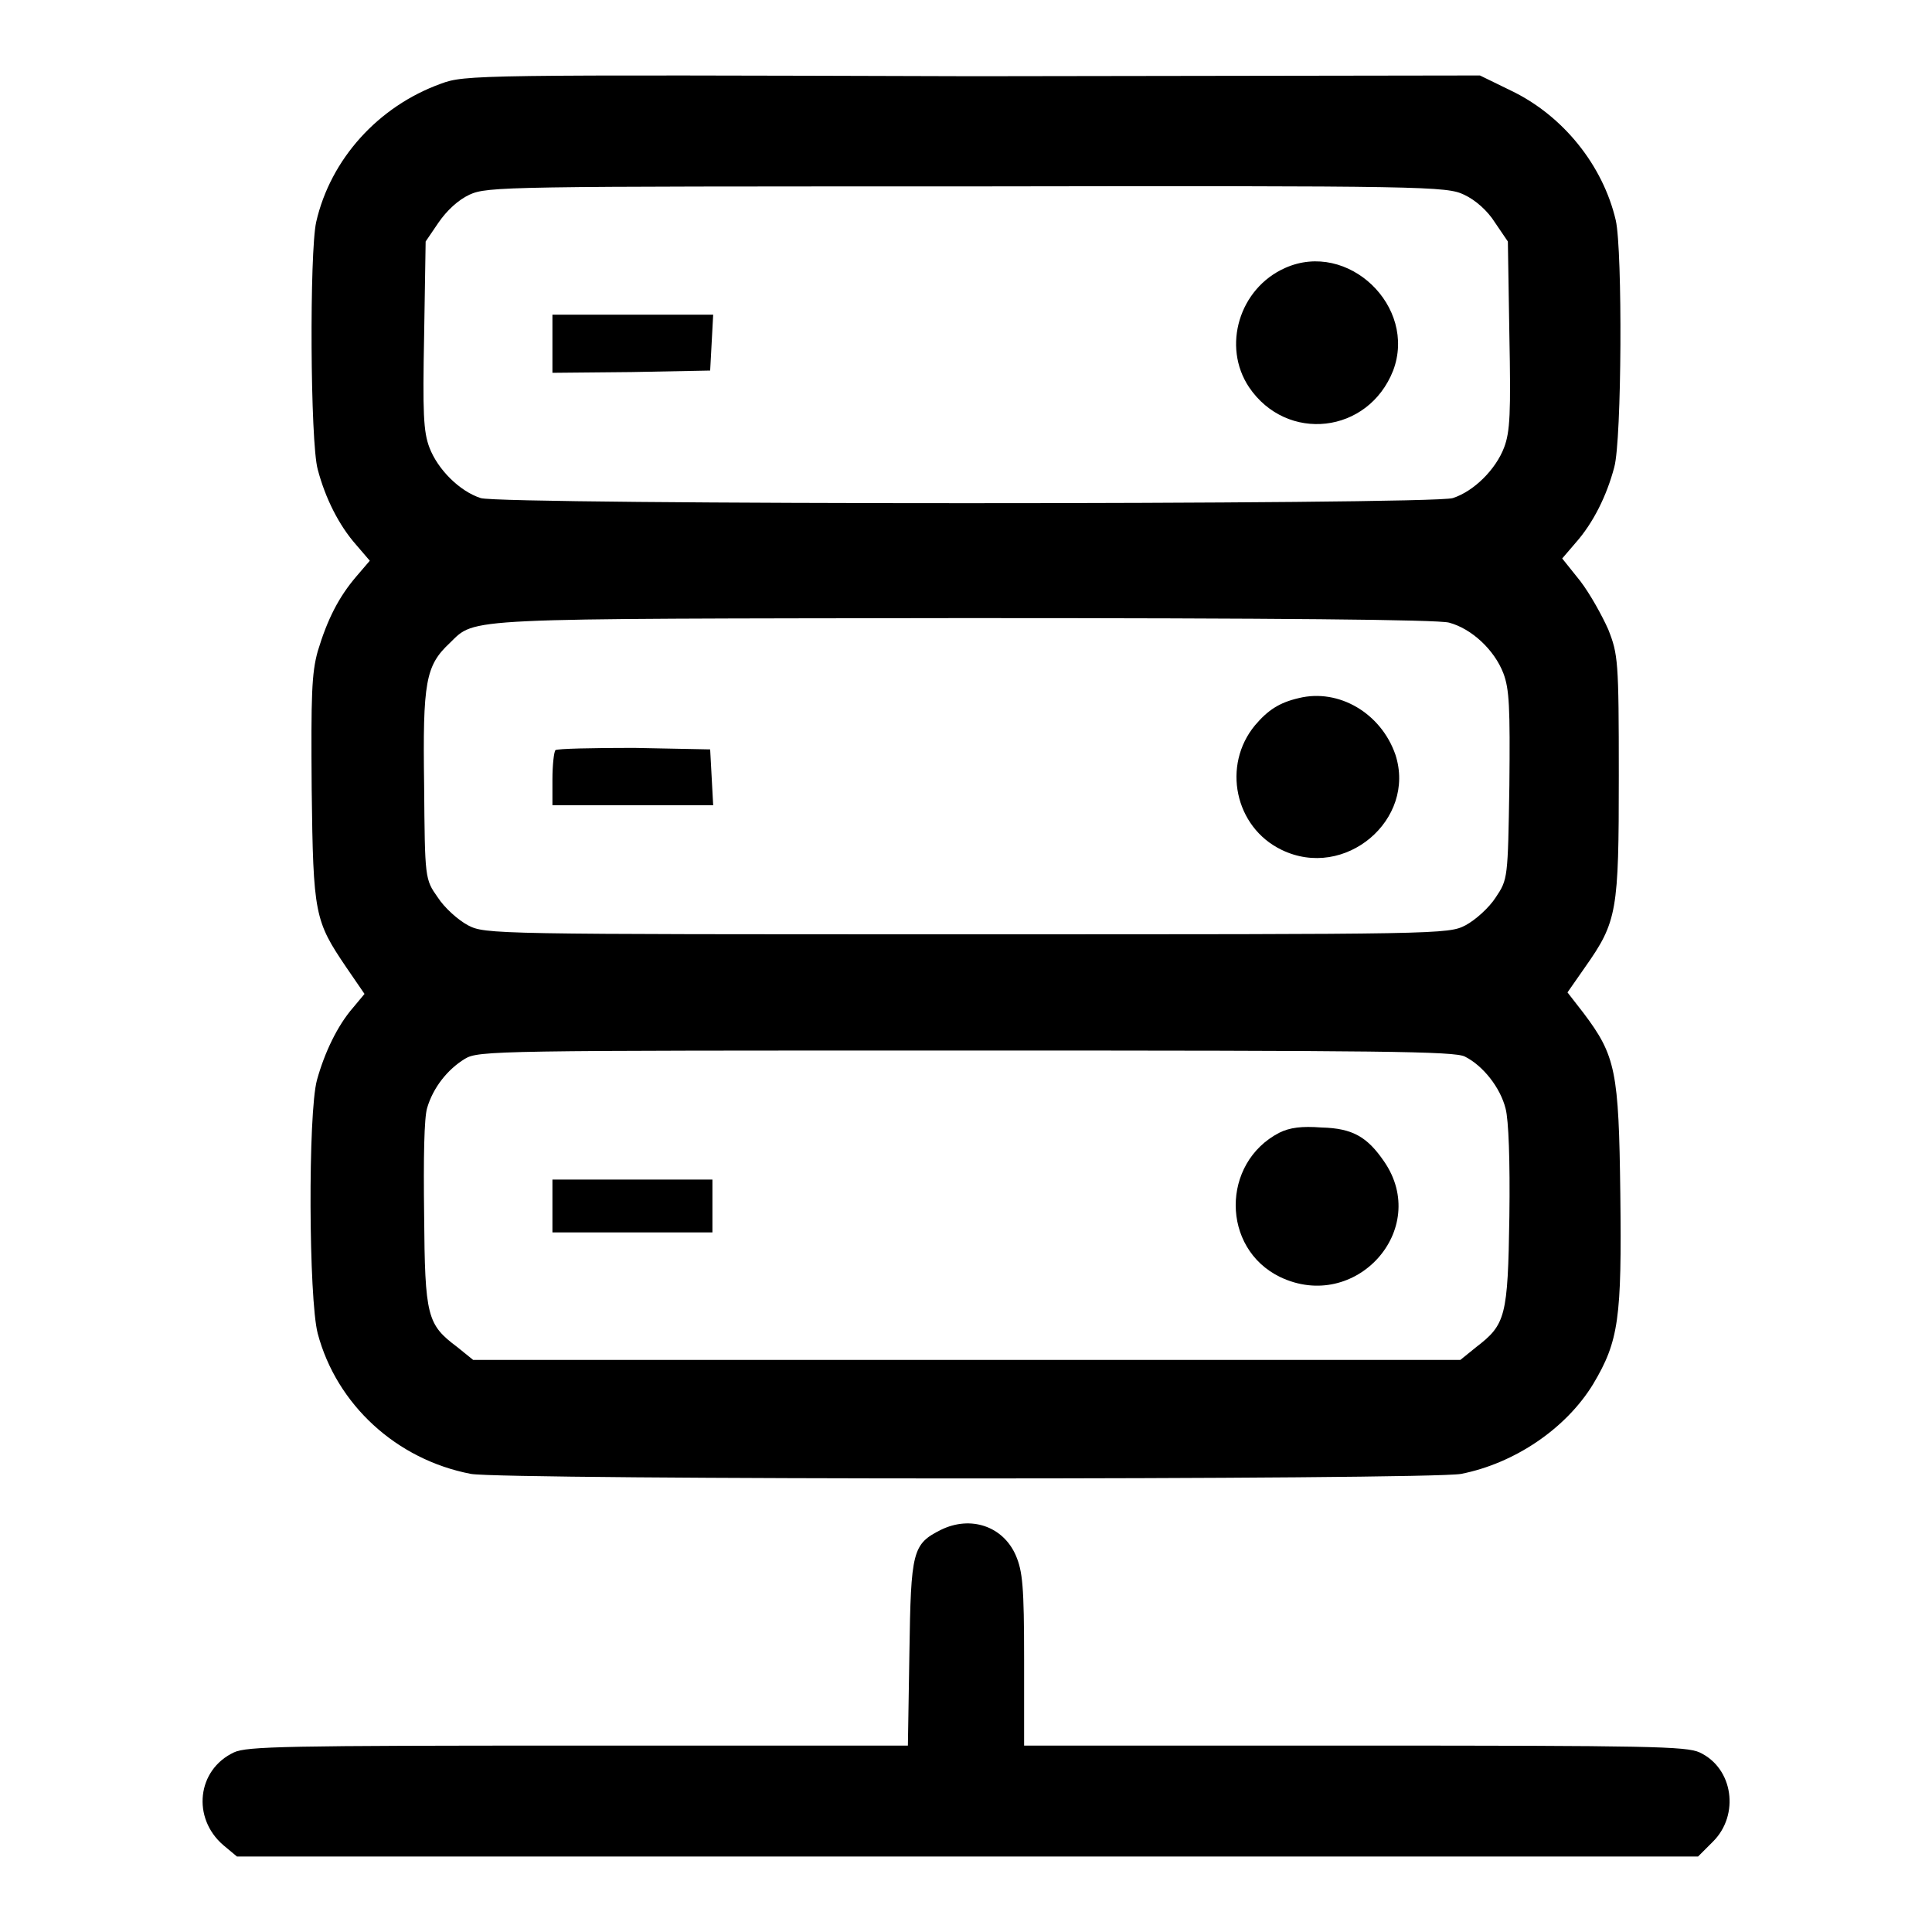 <?xml version="1.0" encoding="utf-8"?>
<!-- Svg Vector Icons : http://www.onlinewebfonts.com/icon -->
<!DOCTYPE svg PUBLIC "-//W3C//DTD SVG 1.1//EN" "http://www.w3.org/Graphics/SVG/1.1/DTD/svg11.dtd">
<svg version="1.1" xmlns="http://www.w3.org/2000/svg" xmlns:xlink="http://www.w3.org/1999/xlink" x="0px" y="0px" viewBox="0 0 256 256" enable-background="new 0 0 256 256" xml:space="preserve">
<g><g><g><path fill="#000000" d="M58.4,11.1c-8.3,3-14.6,10-16.5,18.3c-0.9,4-0.8,29.2,0.2,32.8c1,3.8,2.8,7.4,5.1,10l1.8,2.1l-1.8,2.1c-2.3,2.7-3.8,5.6-5.1,9.9c-0.8,2.9-0.9,5.7-0.8,18.3c0.2,16.6,0.4,17.4,4.6,23.6l2.4,3.5l-1.5,1.8c-2.1,2.4-3.8,6-4.8,9.6c-1.2,4.4-1.1,29,0.1,33.6c2.5,9.4,10.4,16.7,20.3,18.6c4.4,0.8,126.8,0.8,131.2,0c7.1-1.4,13.9-6,17.5-11.9c3.4-5.7,3.8-8.7,3.6-25.2c-0.2-16.3-0.6-18.3-4.9-24l-2.1-2.7l2.3-3.3c4.3-6.1,4.5-7.4,4.5-25.4c0-15.3-0.1-16.1-1.4-19.4c-0.8-1.8-2.4-4.7-3.7-6.4l-2.4-3l1.8-2.1c2.3-2.6,4.1-6.2,5.1-10c1-3.6,1.1-28.7,0.2-32.7c-1.7-7.3-7-13.9-13.9-17.2l-4.1-2L129,10.1C63.1,9.9,61.6,9.9,58.4,11.1z M194,25.8c1.5,0.7,3.1,2.1,4.1,3.7l1.7,2.5l0.2,12.4c0.2,10.3,0.1,12.8-0.7,14.9c-1.1,2.9-4,5.8-6.8,6.7c-2.8,0.9-126,0.9-128.8,0c-2.8-0.9-5.7-3.8-6.8-6.7c-0.8-2.1-0.9-4.6-0.7-14.9l0.2-12.4l1.7-2.5c1.1-1.6,2.6-3,4.1-3.7c2.4-1.1,4.8-1.1,65.9-1.1C189.2,24.6,191.7,24.7,194,25.8z M192,82.5c3,0.8,6,3.6,7.2,6.7c0.8,2.1,0.9,4.5,0.8,14.9c-0.2,12.3-0.2,12.4-1.8,14.8c-0.9,1.4-2.7,3-4,3.7c-2.3,1.2-3.2,1.2-66.1,1.2c-62.9,0-63.8,0-66.1-1.2c-1.3-0.7-3.1-2.3-4-3.7c-1.7-2.4-1.7-2.5-1.8-14.8c-0.2-13.8,0.2-15.9,3.4-18.9c3.5-3.4,1-3.2,68.2-3.3C169.3,81.9,190.5,82.1,192,82.5z M194.1,140c2.4,1.2,4.7,4.1,5.4,6.9c0.4,1.5,0.6,6.9,0.5,14.3c-0.2,13.3-0.5,14.3-4.4,17.3l-2.1,1.7h-65.3H62.7l-2.1-1.7c-4-3-4.3-4-4.4-17.5c-0.1-7.6,0-12.9,0.4-14.2c0.8-2.7,2.7-5.1,5-6.5c1.8-1.1,4.2-1.1,66.4-1.1C183.4,139.2,192.7,139.3,194.1,140z"/><path fill="#000000" d="M170.3,35.5c-6.1,2.7-8.4,10.4-4.8,15.8c5,7.4,15.8,6.2,19.1-2.2C187.8,40.6,178.6,31.8,170.3,35.5z"/><path fill="#000000" d="M73.2,45.6v3.8l10.5-0.1l10.4-0.2l0.2-3.7l0.2-3.7H83.8H73.2L73.2,45.6L73.2,45.6z"/><path fill="#000000" d="M172.1,92.5c-2.6,0.6-4.1,1.6-5.8,3.6c-4.4,5.3-2.7,13.5,3.5,16.5c8.4,4.1,17.9-4,15.1-12.6C183,94.5,177.4,91.2,172.1,92.5z"/><path fill="#000000" d="M73.6,99.4c-0.2,0.2-0.4,2-0.4,3.9v3.4h10.6h10.7l-0.2-3.7l-0.2-3.7L84,99.1C78.5,99.1,73.8,99.2,73.6,99.4z"/><path fill="#000000" d="M169.5,150.1c-7.7,4-7.7,15.3,0.1,19.1c10,4.8,20-6.3,13.8-15.3c-2.2-3.2-4.1-4.4-8.3-4.5C172.5,149.2,170.9,149.4,169.5,150.1z"/><path fill="#000000" d="M73.2,159.8v3.5h10.6h10.6v-3.5v-3.5H83.8H73.2V159.8z"/><path fill="#000000" d="M124.7,202.7c-3.8,1.9-4,2.8-4.2,16.3l-0.2,12.3H76.6c-38.7,0-43.9,0.1-45.6,0.9c-4.9,2.3-5.6,8.7-1.4,12.3l1.8,1.5h96.8H225l2-2c3.5-3.5,2.7-9.7-1.8-11.8c-1.8-0.8-6.5-0.9-45.8-0.9h-43.7v-11.4c0-9.7-0.2-11.7-1.1-13.8C132.9,202.2,128.6,200.8,124.7,202.7z"/></g></g></g>
</svg>